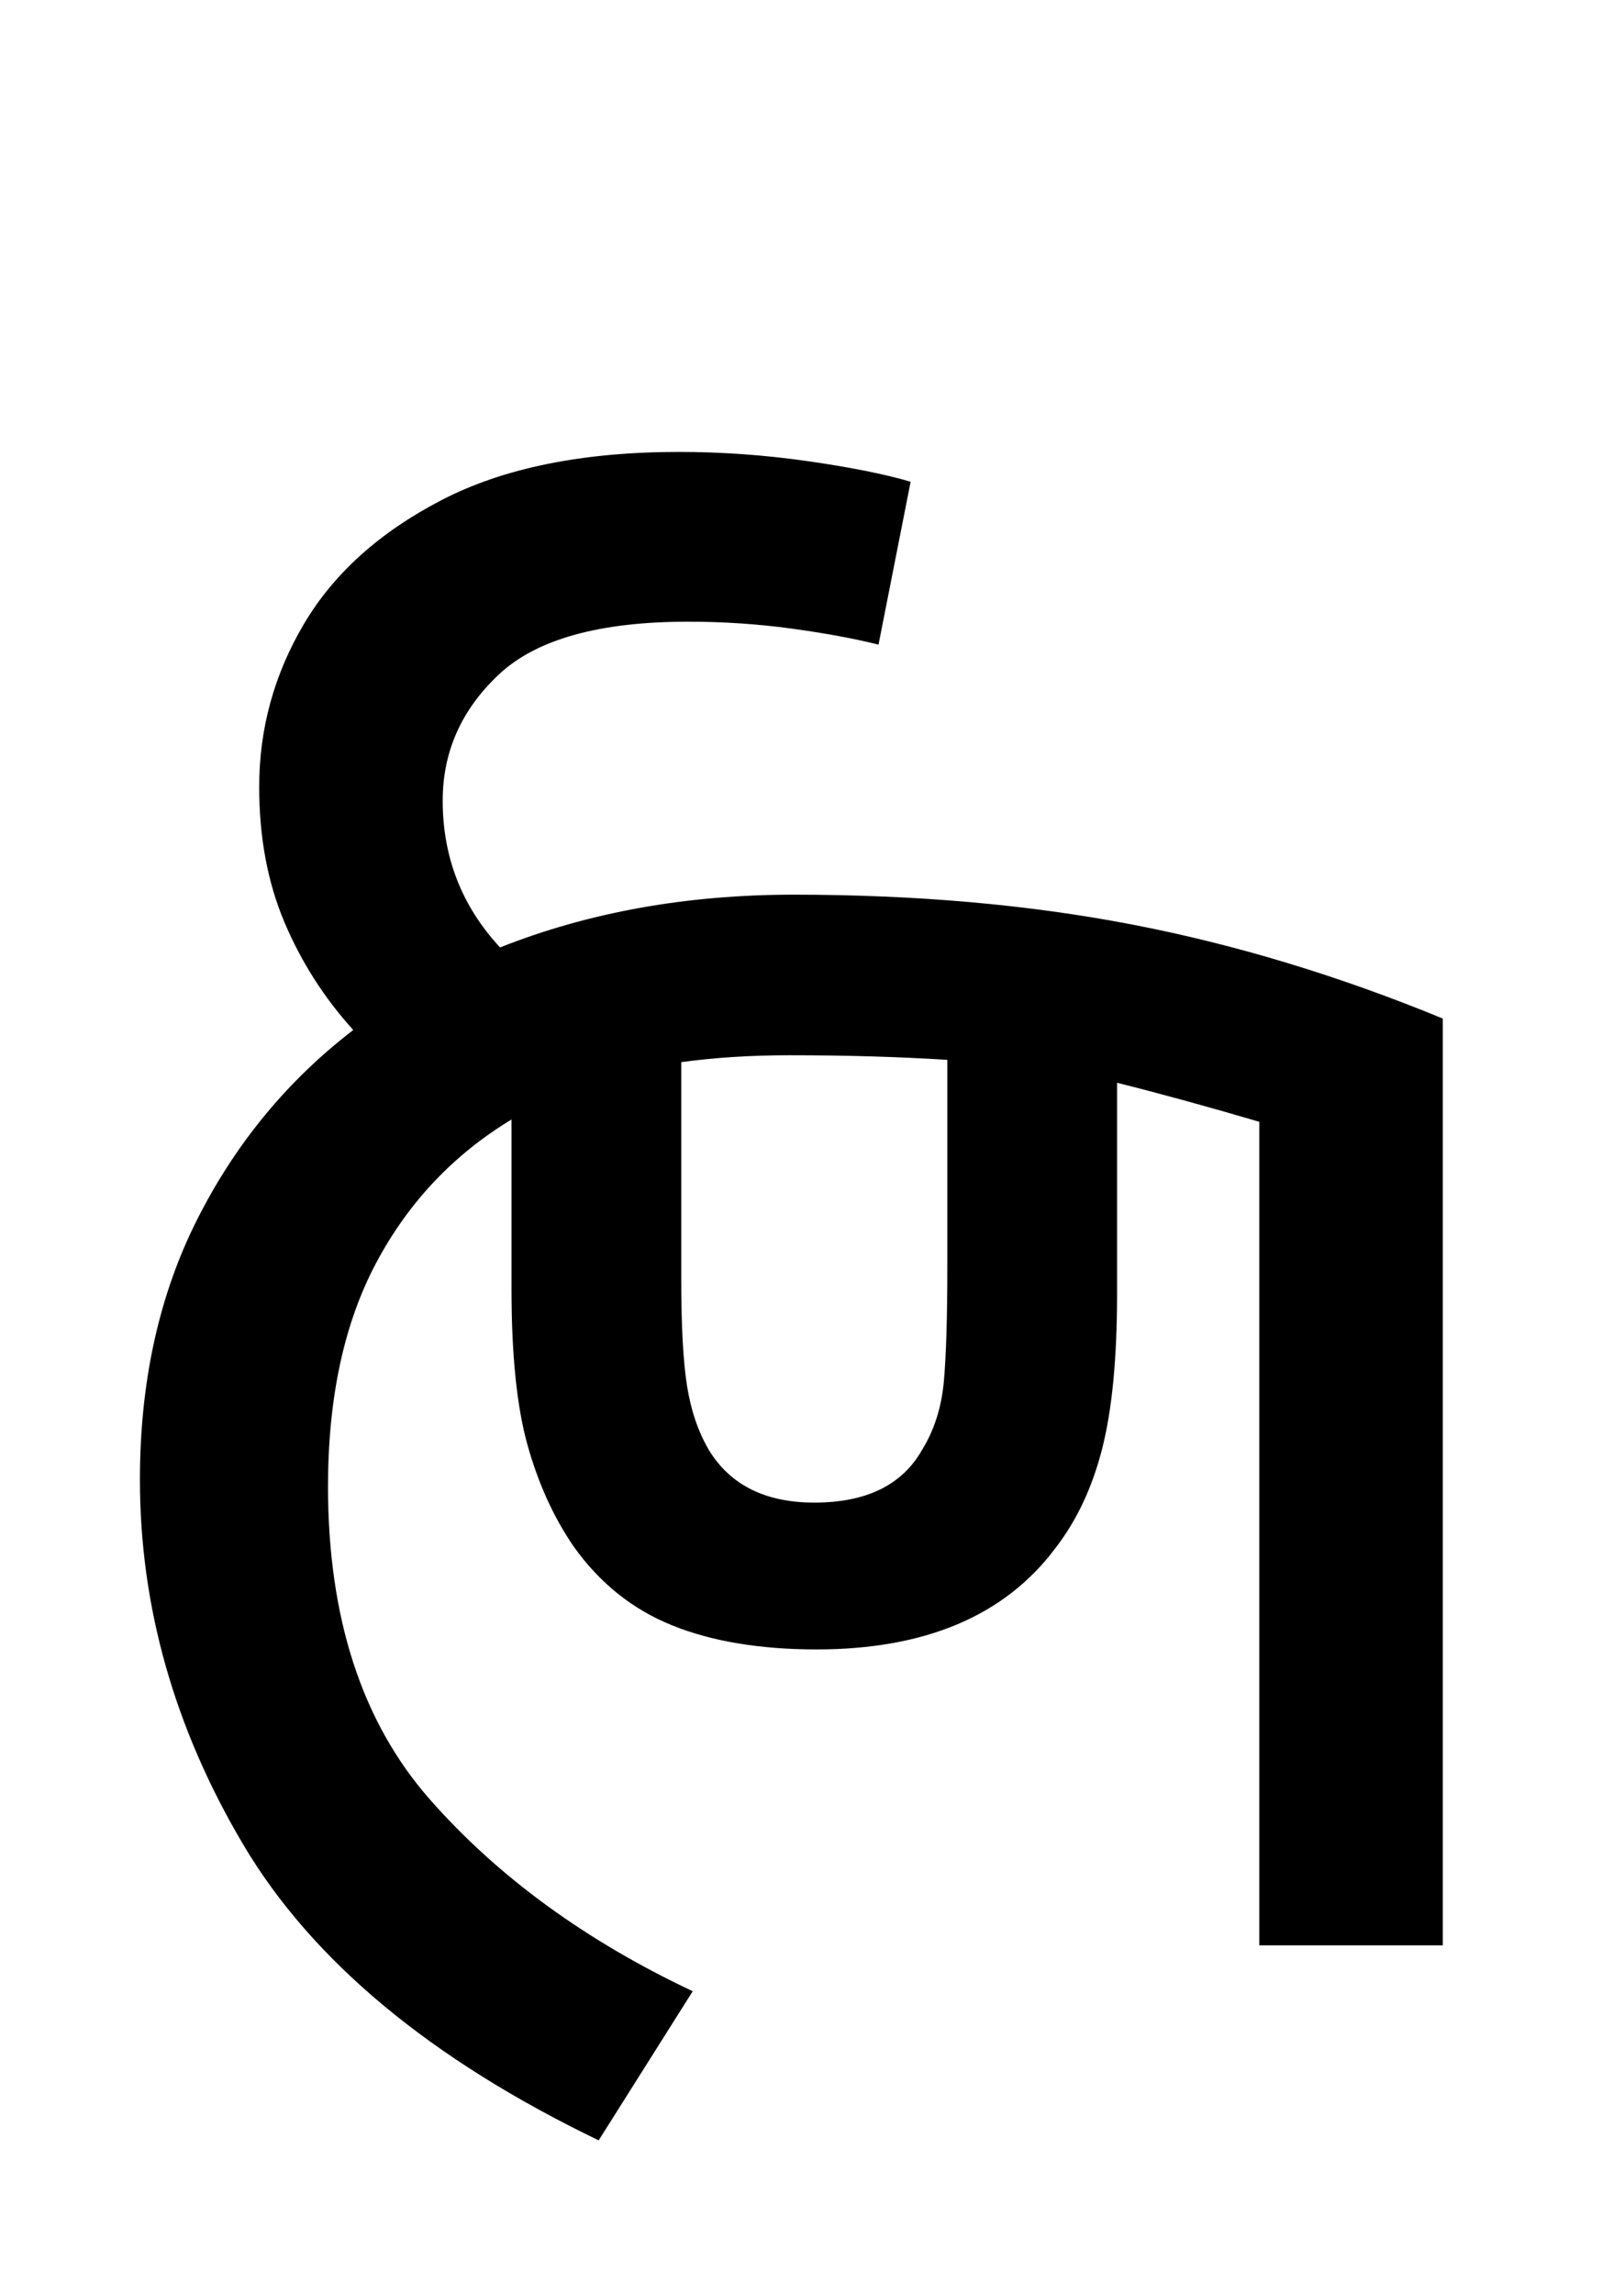 <?xml version="1.0" standalone="no"?>
<!DOCTYPE svg PUBLIC "-//W3C//DTD SVG 1.1//EN" "http://www.w3.org/Graphics/SVG/1.1/DTD/svg11.dtd" >
<svg xmlns="http://www.w3.org/2000/svg" xmlns:xlink="http://www.w3.org/1999/xlink" version="1.1" viewBox="-10 0 708 1000">
   <path fill="currentColor"
d="M251 933q-110 -53 -155 -129t-45 -159q0 -64 25 -113.5t68 -82.5q-19 -21 -30 -47t-11 -59q0 -38 19.5 -71t60 -54t103.5 -21q28 0 56 4t45 9l-14 71q-16 -4 -38 -7t-45 -3q-58 0 -82.5 23t-24.5 55q0 37 25 64q58 -23 128 -23q80 0 147.5 13t135.5 41v404h-80v-359
q-34 -10 -62 -17v92q0 42 -6.5 67.5t-20.5 43.5q-33 44 -104 44q-37 0 -63 -10.5t-43 -34.5q-13 -19 -20 -44t-7 -68v-74q-38 23 -59 62.5t-21 97.5q0 86 44.5 136.5t114.5 83.5zM345 655q34 0 47 -23q8 -13 9.5 -30t1.5 -50v-90q-16 -1 -33 -1.5t-36 -0.5q-25 0 -47 3v95
q0 30 2.5 46t9.5 28q14 23 46 23z" />
</svg>
